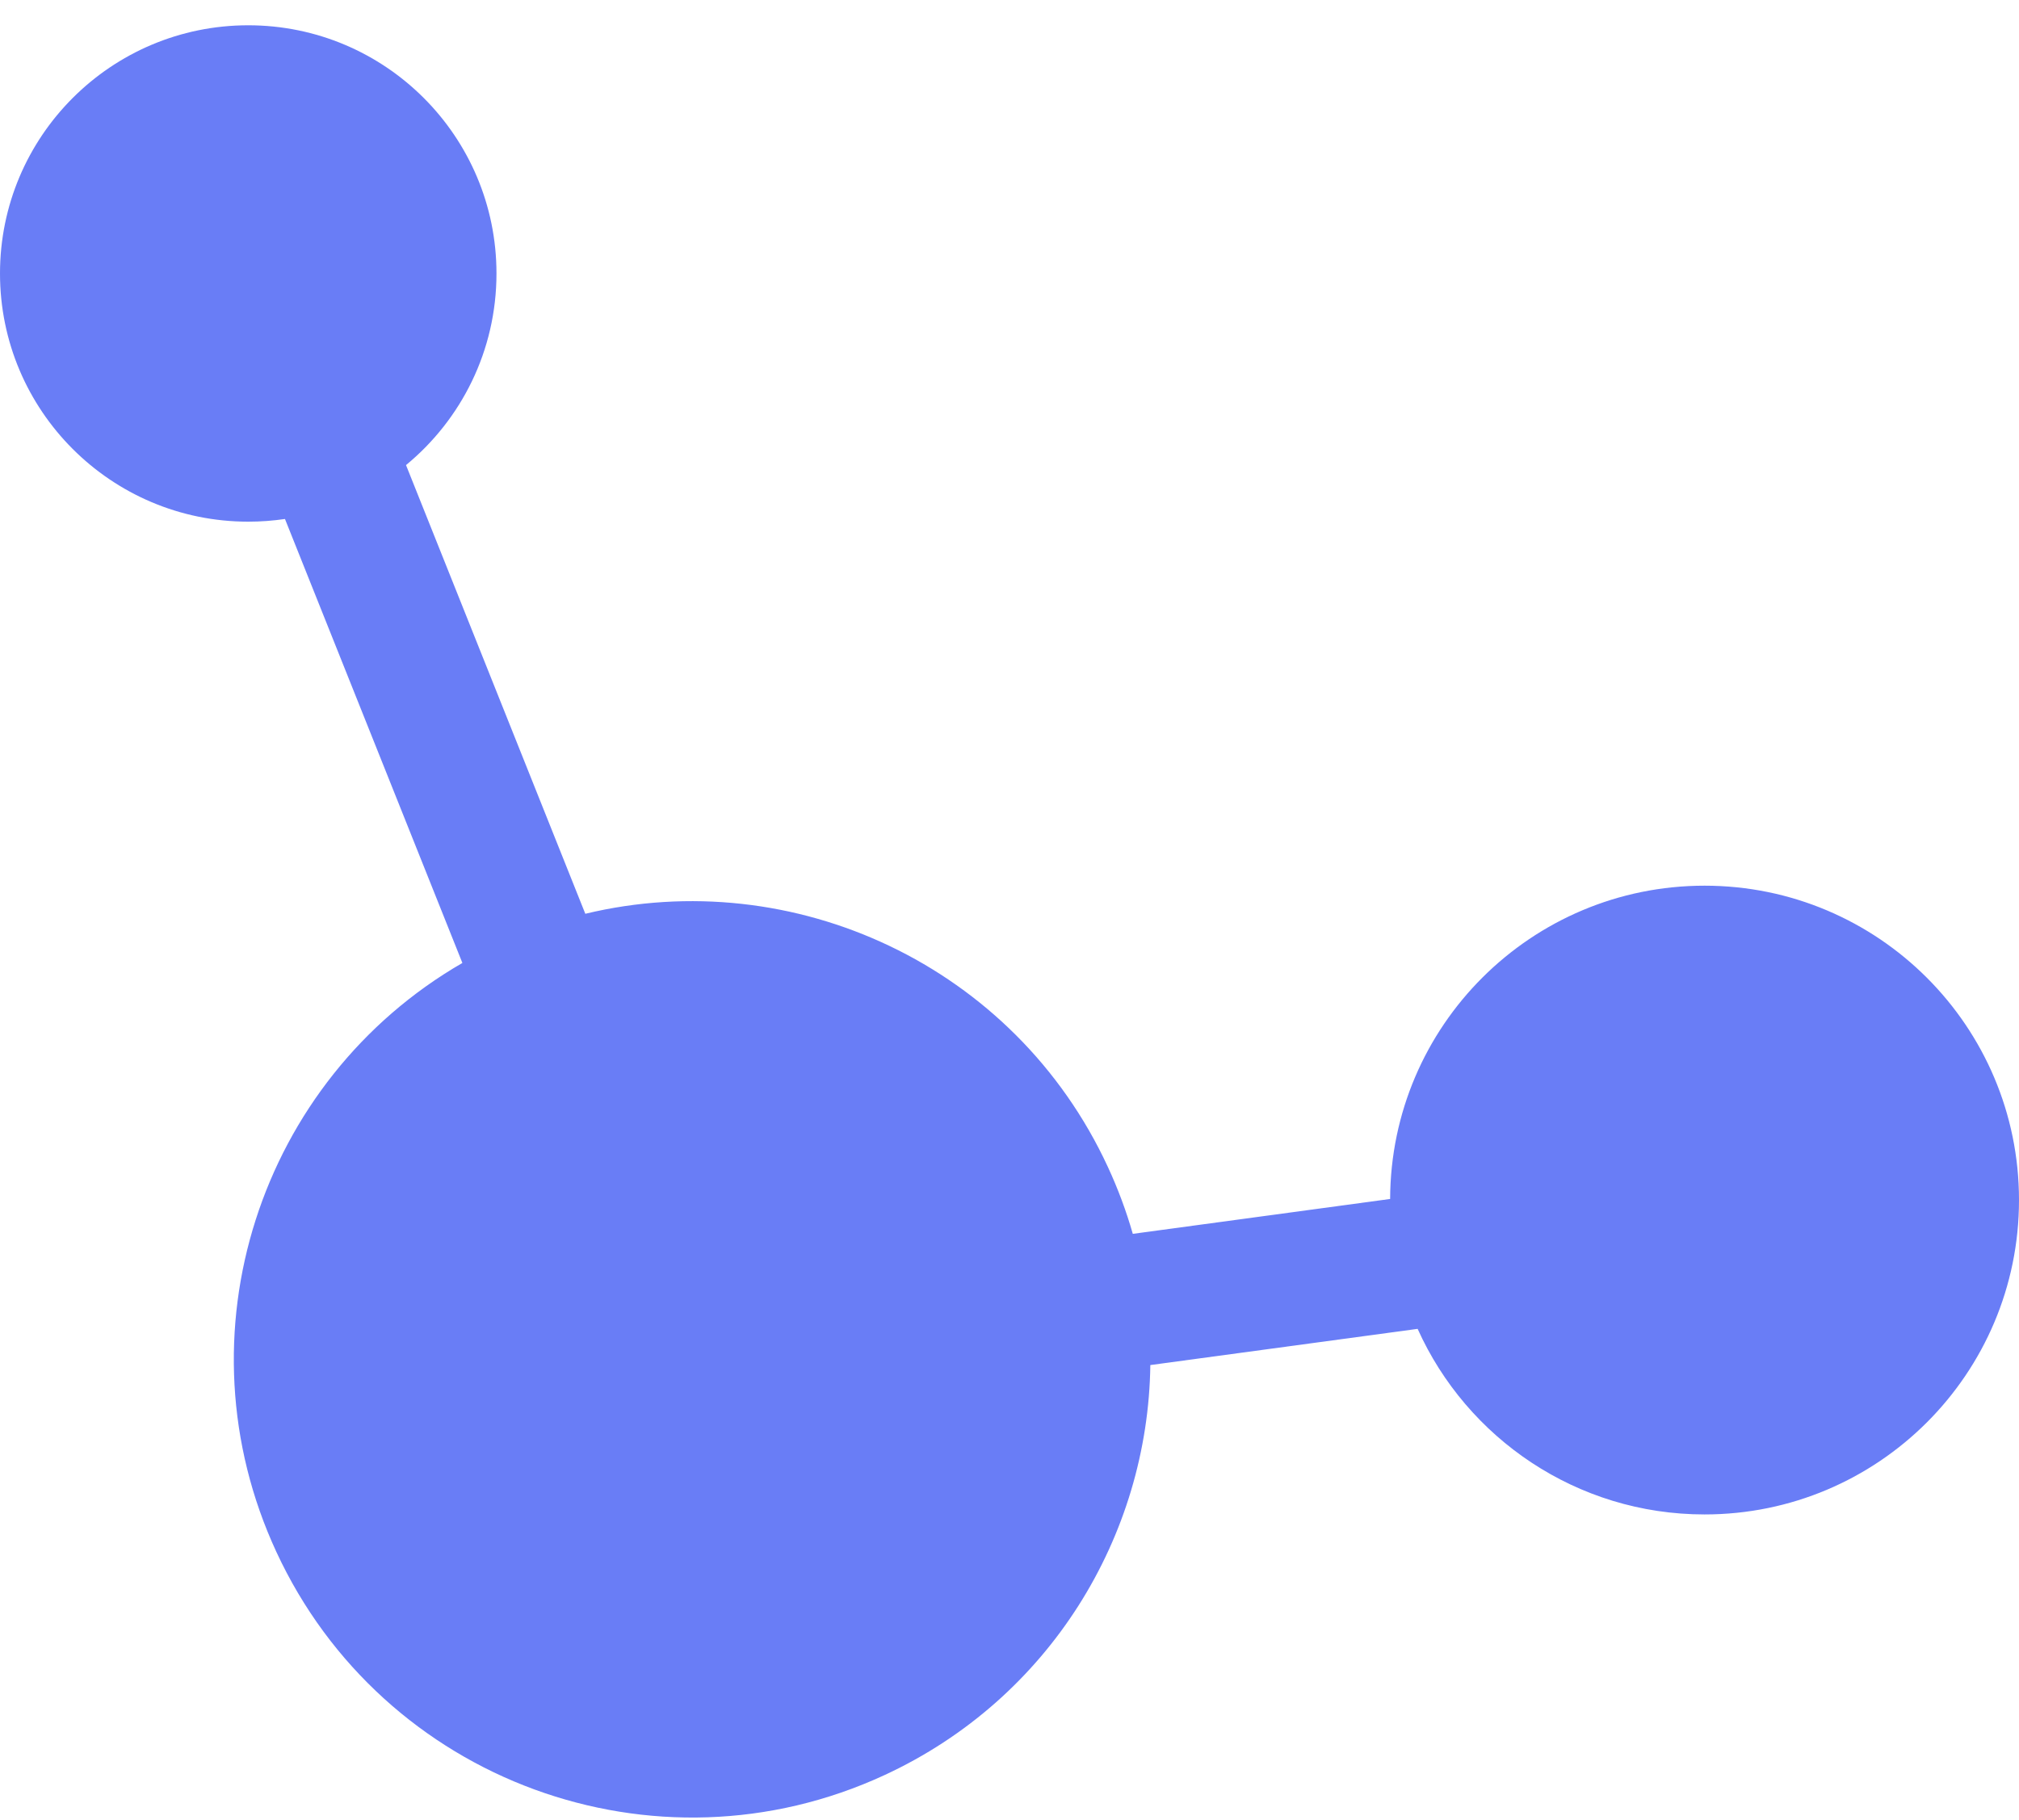 <svg width="61" height="55" viewBox="0 0 61 55" fill="none" xmlns="http://www.w3.org/2000/svg">
<path fill-rule="evenodd" clip-rule="evenodd" d="M15 8.264C15 10.596 13.936 12.679 12.267 14.054L17.684 27.613C23.969 26.1 30.654 29.172 33.472 35.263C33.78 35.927 34.03 36.603 34.225 37.285L42 36.231C42.018 31 46.264 26.764 51.5 26.764C56.747 26.764 61 31.018 61 36.264C61 41.511 56.747 45.764 51.5 45.764C47.64 45.764 44.317 43.462 42.831 40.156L34.755 41.25C34.687 46.411 31.722 51.327 26.725 53.64C19.787 56.851 11.559 53.83 8.348 46.892C5.316 40.341 7.84 32.641 13.97 29.099L8.61 15.683C8.248 15.736 7.877 15.764 7.5 15.764C3.358 15.764 0 12.406 0 8.264C0 4.122 3.358 0.764 7.5 0.764C11.642 0.764 15 4.122 15 8.264Z" fill="#697DF6"/>
</svg>

